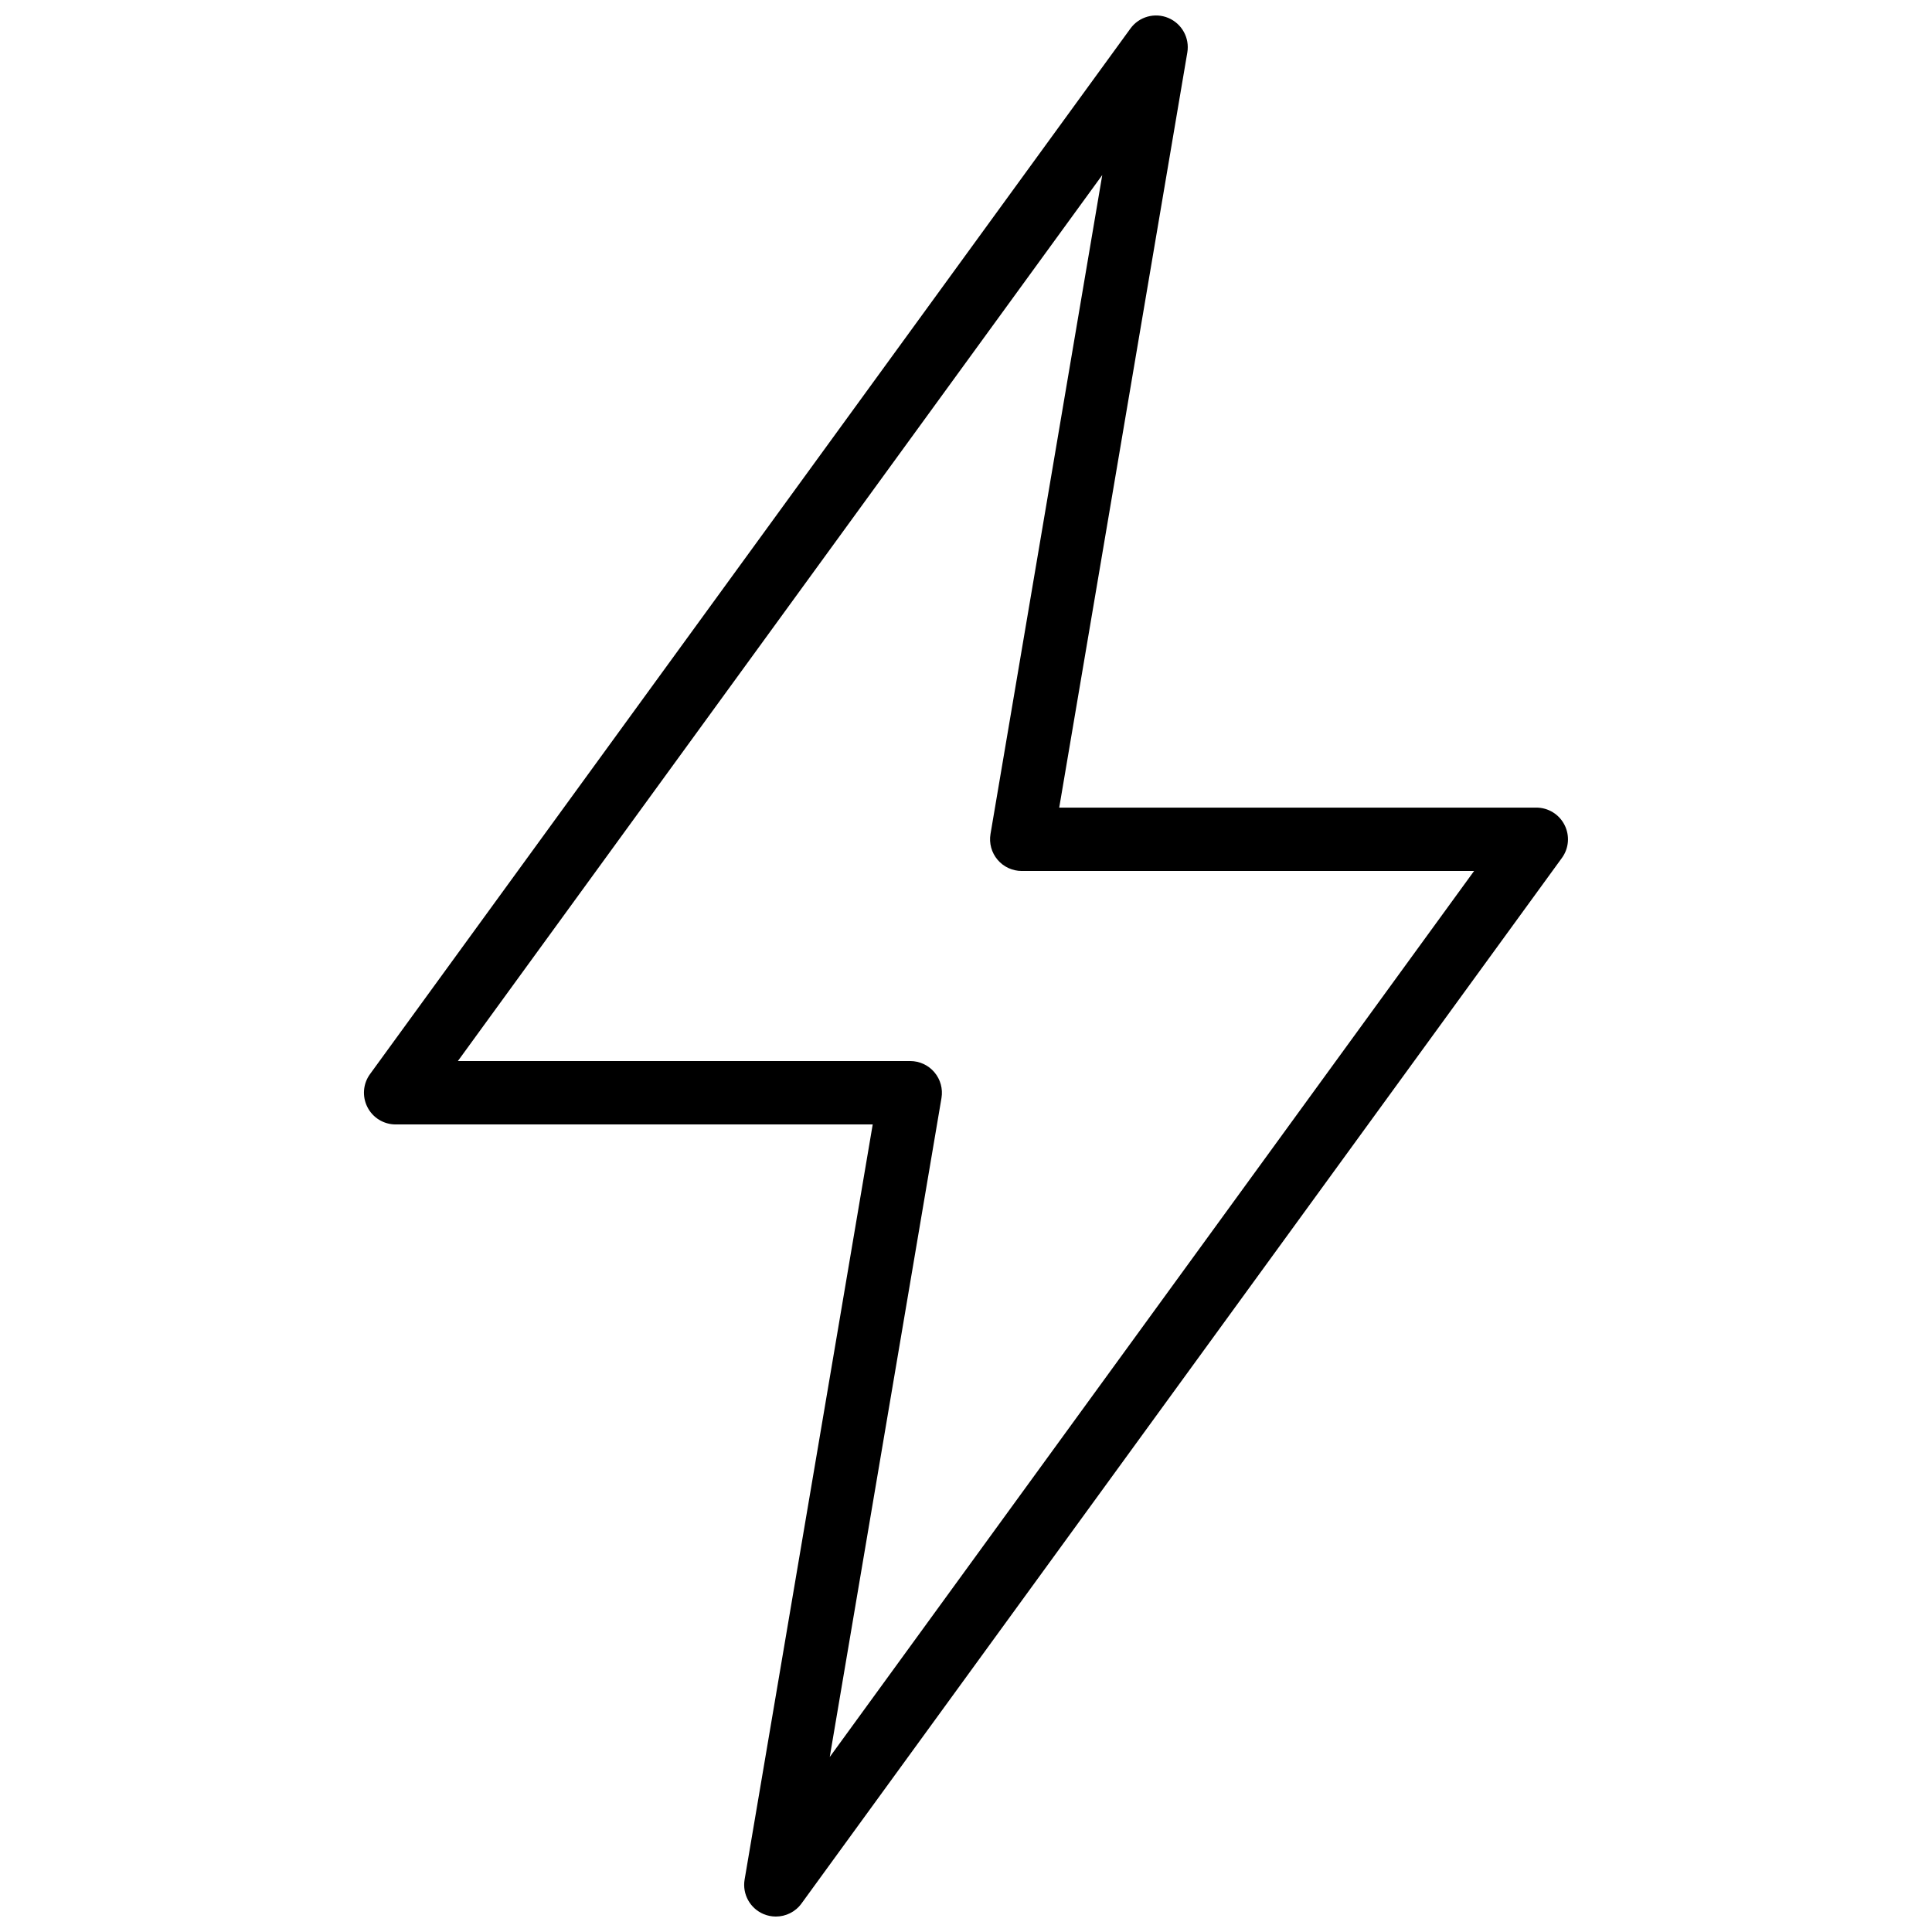 <?xml version="1.0" encoding="UTF-8"?>
<!-- Uploaded to: ICON Repo, www.svgrepo.com, Generator: ICON Repo Mixer Tools -->
<svg width="800px" height="800px" version="1.1" viewBox="144 144 512 512" xmlns="http://www.w3.org/2000/svg">
 <defs>
  <clipPath id="a">
   <path d="m240 148.09h320v503.81h-320z"/>
  </clipPath>
 </defs>
 <g clip-path="url(#a)">
  <path d="m346.36 651.25c1.059 0.445 2.156 0.656 3.254 0.656 2.625 0 5.176-1.23 6.789-3.457l201.52-277.09c1.863-2.555 2.125-5.938 0.688-8.75-1.426-2.816-4.32-4.586-7.477-4.586h-126.43l33.949-200.12c0.648-3.84-1.434-7.629-5.027-9.145-3.59-1.512-7.758-0.355-10.047 2.801l-201.52 277.09c-1.863 2.555-2.125 5.938-0.688 8.75 1.426 2.816 4.32 4.59 7.477 4.59h126.43l-33.949 200.12c-0.648 3.84 1.434 7.629 5.027 9.141zm47.141-216.26c0.41-2.434-0.27-4.934-1.871-6.824-1.59-1.883-3.934-2.977-6.41-2.977h-119.88l170.77-234.8-29.617 174.63c-0.41 2.434 0.27 4.934 1.871 6.824 1.586 1.883 3.93 2.973 6.406 2.973h119.88l-170.76 234.81z"/>
 </g>
</svg>